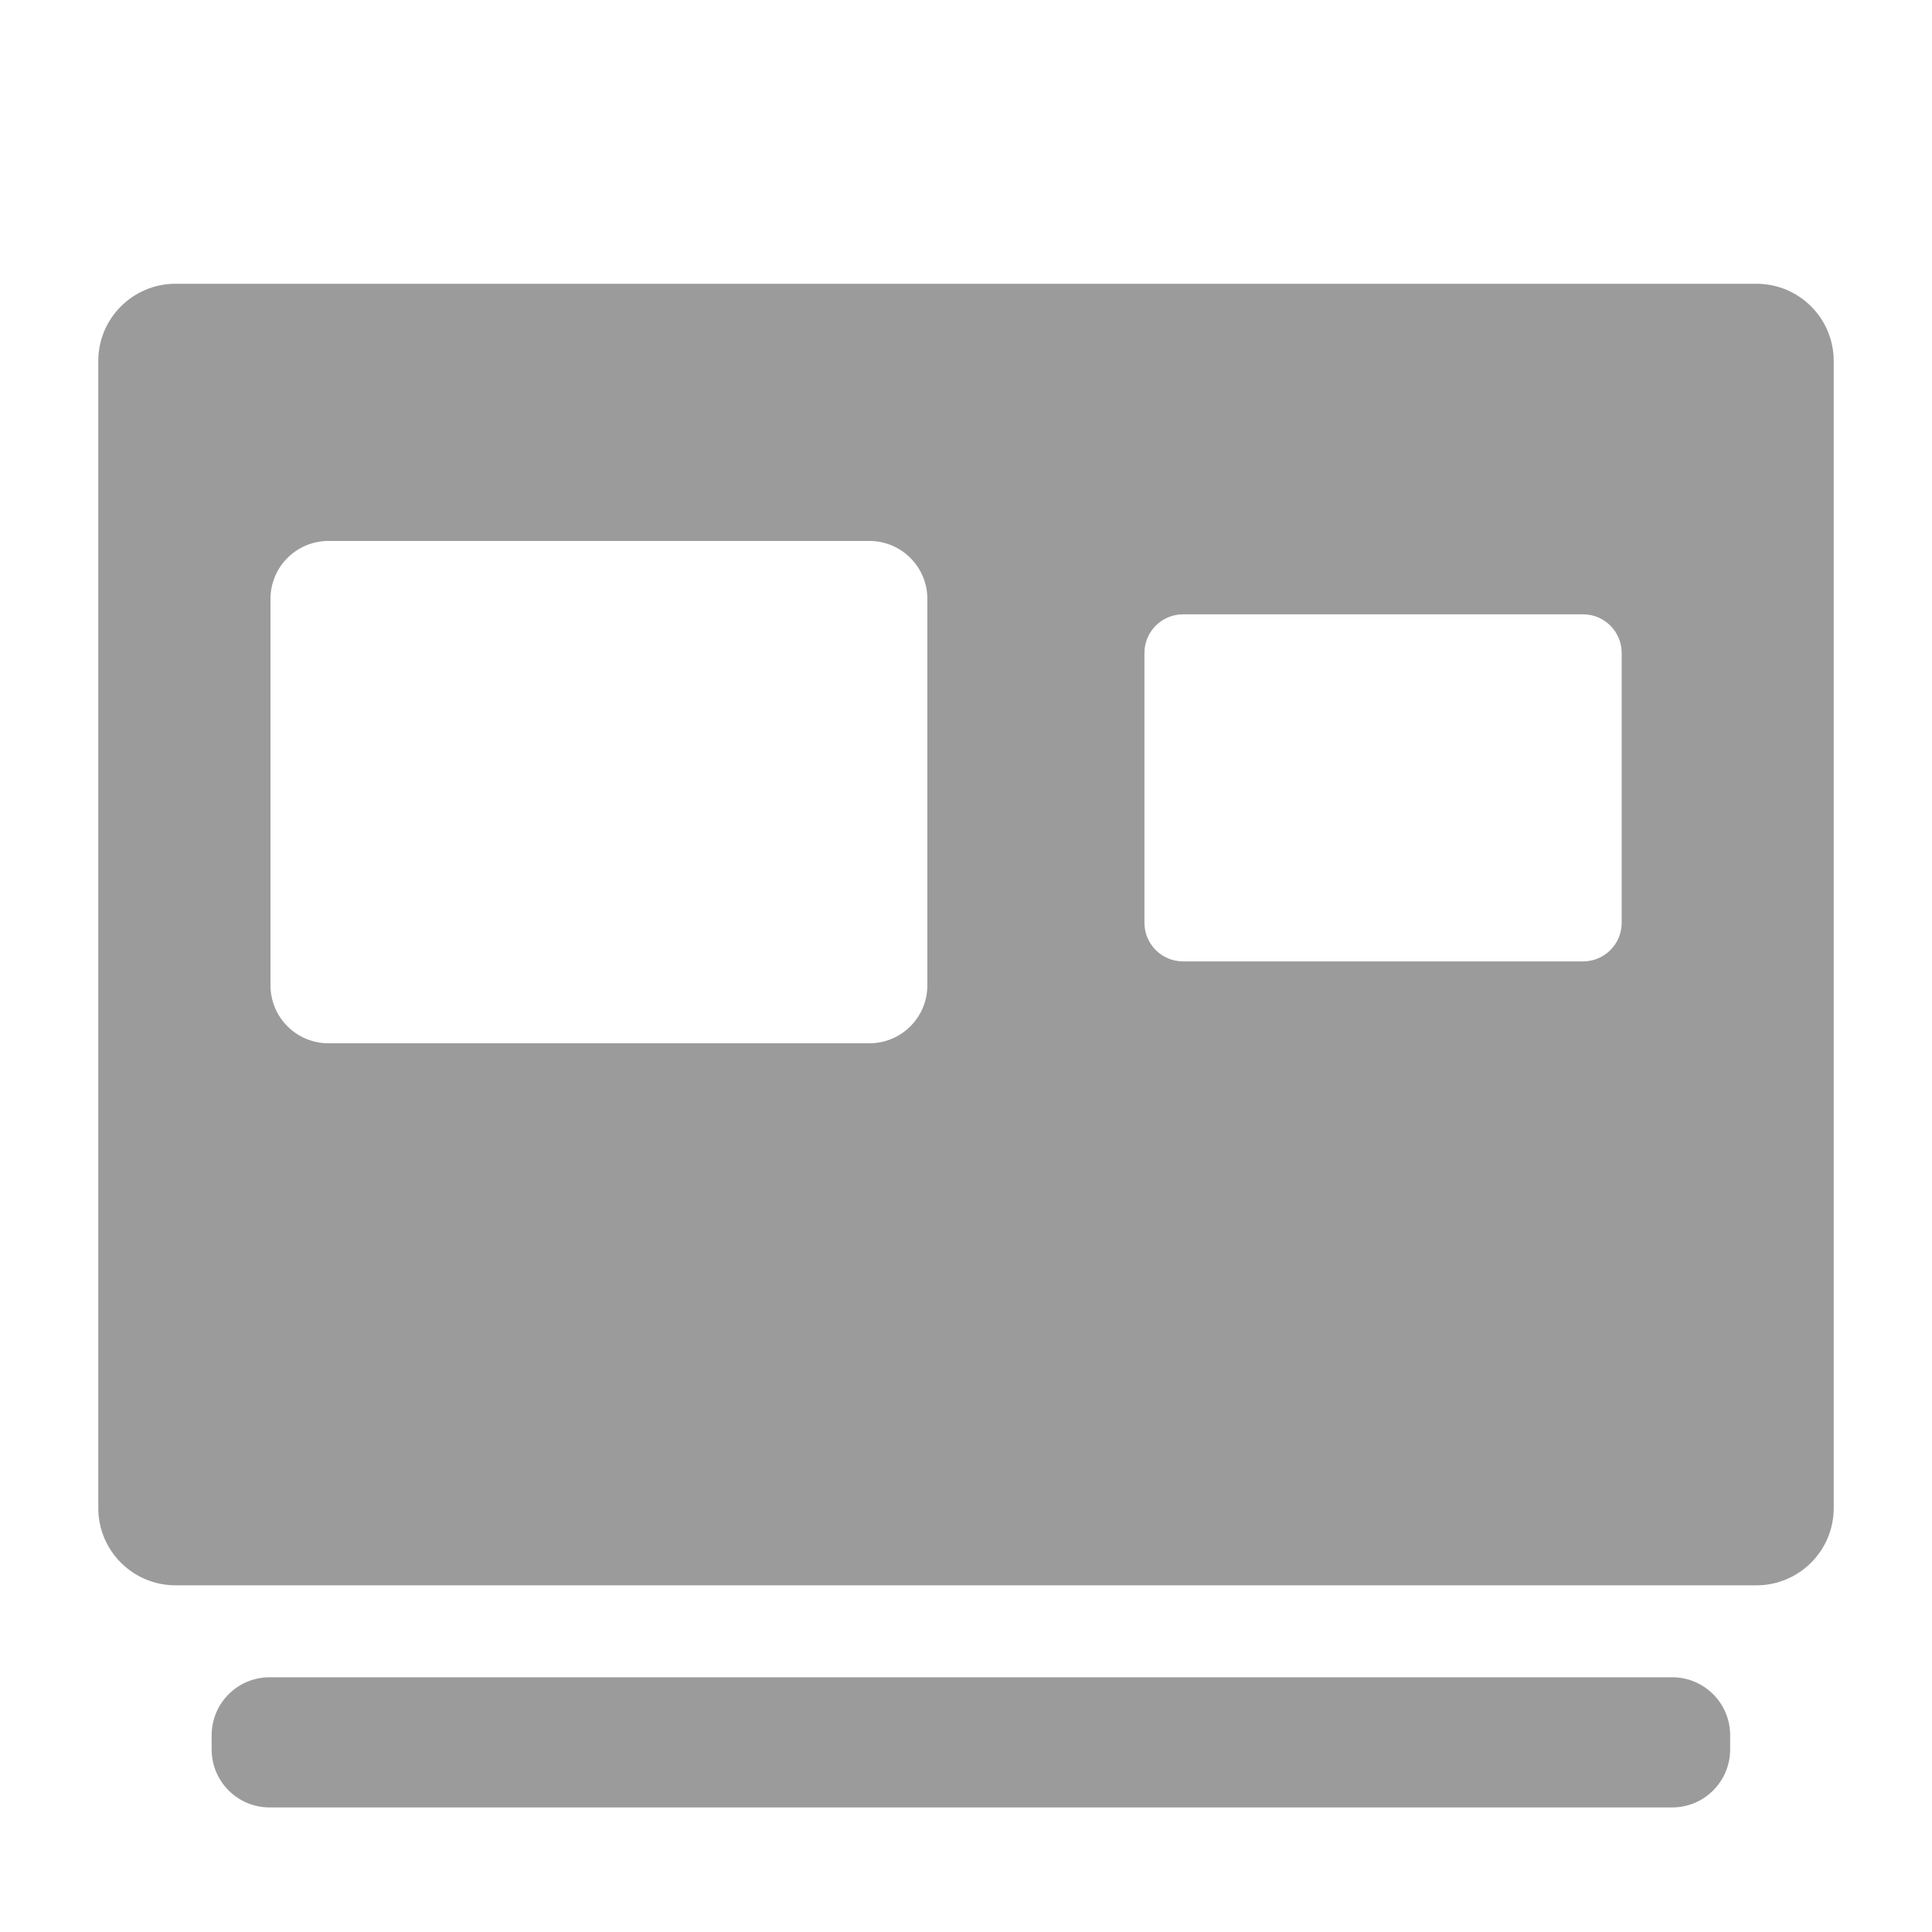 <?xml version="1.0" encoding="UTF-8"?>
<svg xmlns="http://www.w3.org/2000/svg" width="100" height="100" viewBox="0 0 100 100" fill="none">
  <path fill-rule="evenodd" clip-rule="evenodd" d="M9.087 14.687C6.878 14.687 5.087 16.477 5.087 18.686V78.056C5.087 80.265 6.878 82.056 9.087 82.056H90.913C93.122 82.056 94.913 80.265 94.913 78.056V18.686C94.913 16.477 93.122 14.687 90.913 14.687H9.087ZM61.236 31.797C60.131 31.797 59.236 32.692 59.236 33.797V47.762C59.236 48.867 60.131 49.762 61.236 49.762H81.938C83.043 49.762 83.938 48.867 83.938 47.762V33.797C83.938 32.692 83.043 31.797 81.938 31.797H61.236ZM10.955 89.815C10.955 88.159 12.298 86.815 13.955 86.815H86.552C88.209 86.815 89.552 88.159 89.552 89.815V90.552C89.552 92.209 88.209 93.552 86.552 93.552H13.955C12.298 93.552 10.955 92.209 10.955 90.552V89.815ZM17 28C15.343 28 14 29.343 14 31V51C14 52.657 15.343 54 17 54H45C46.657 54 48 52.657 48 51V31C48 29.343 46.657 28 45 28H17Z" fill="#9B9B9B"></path>
</svg>
